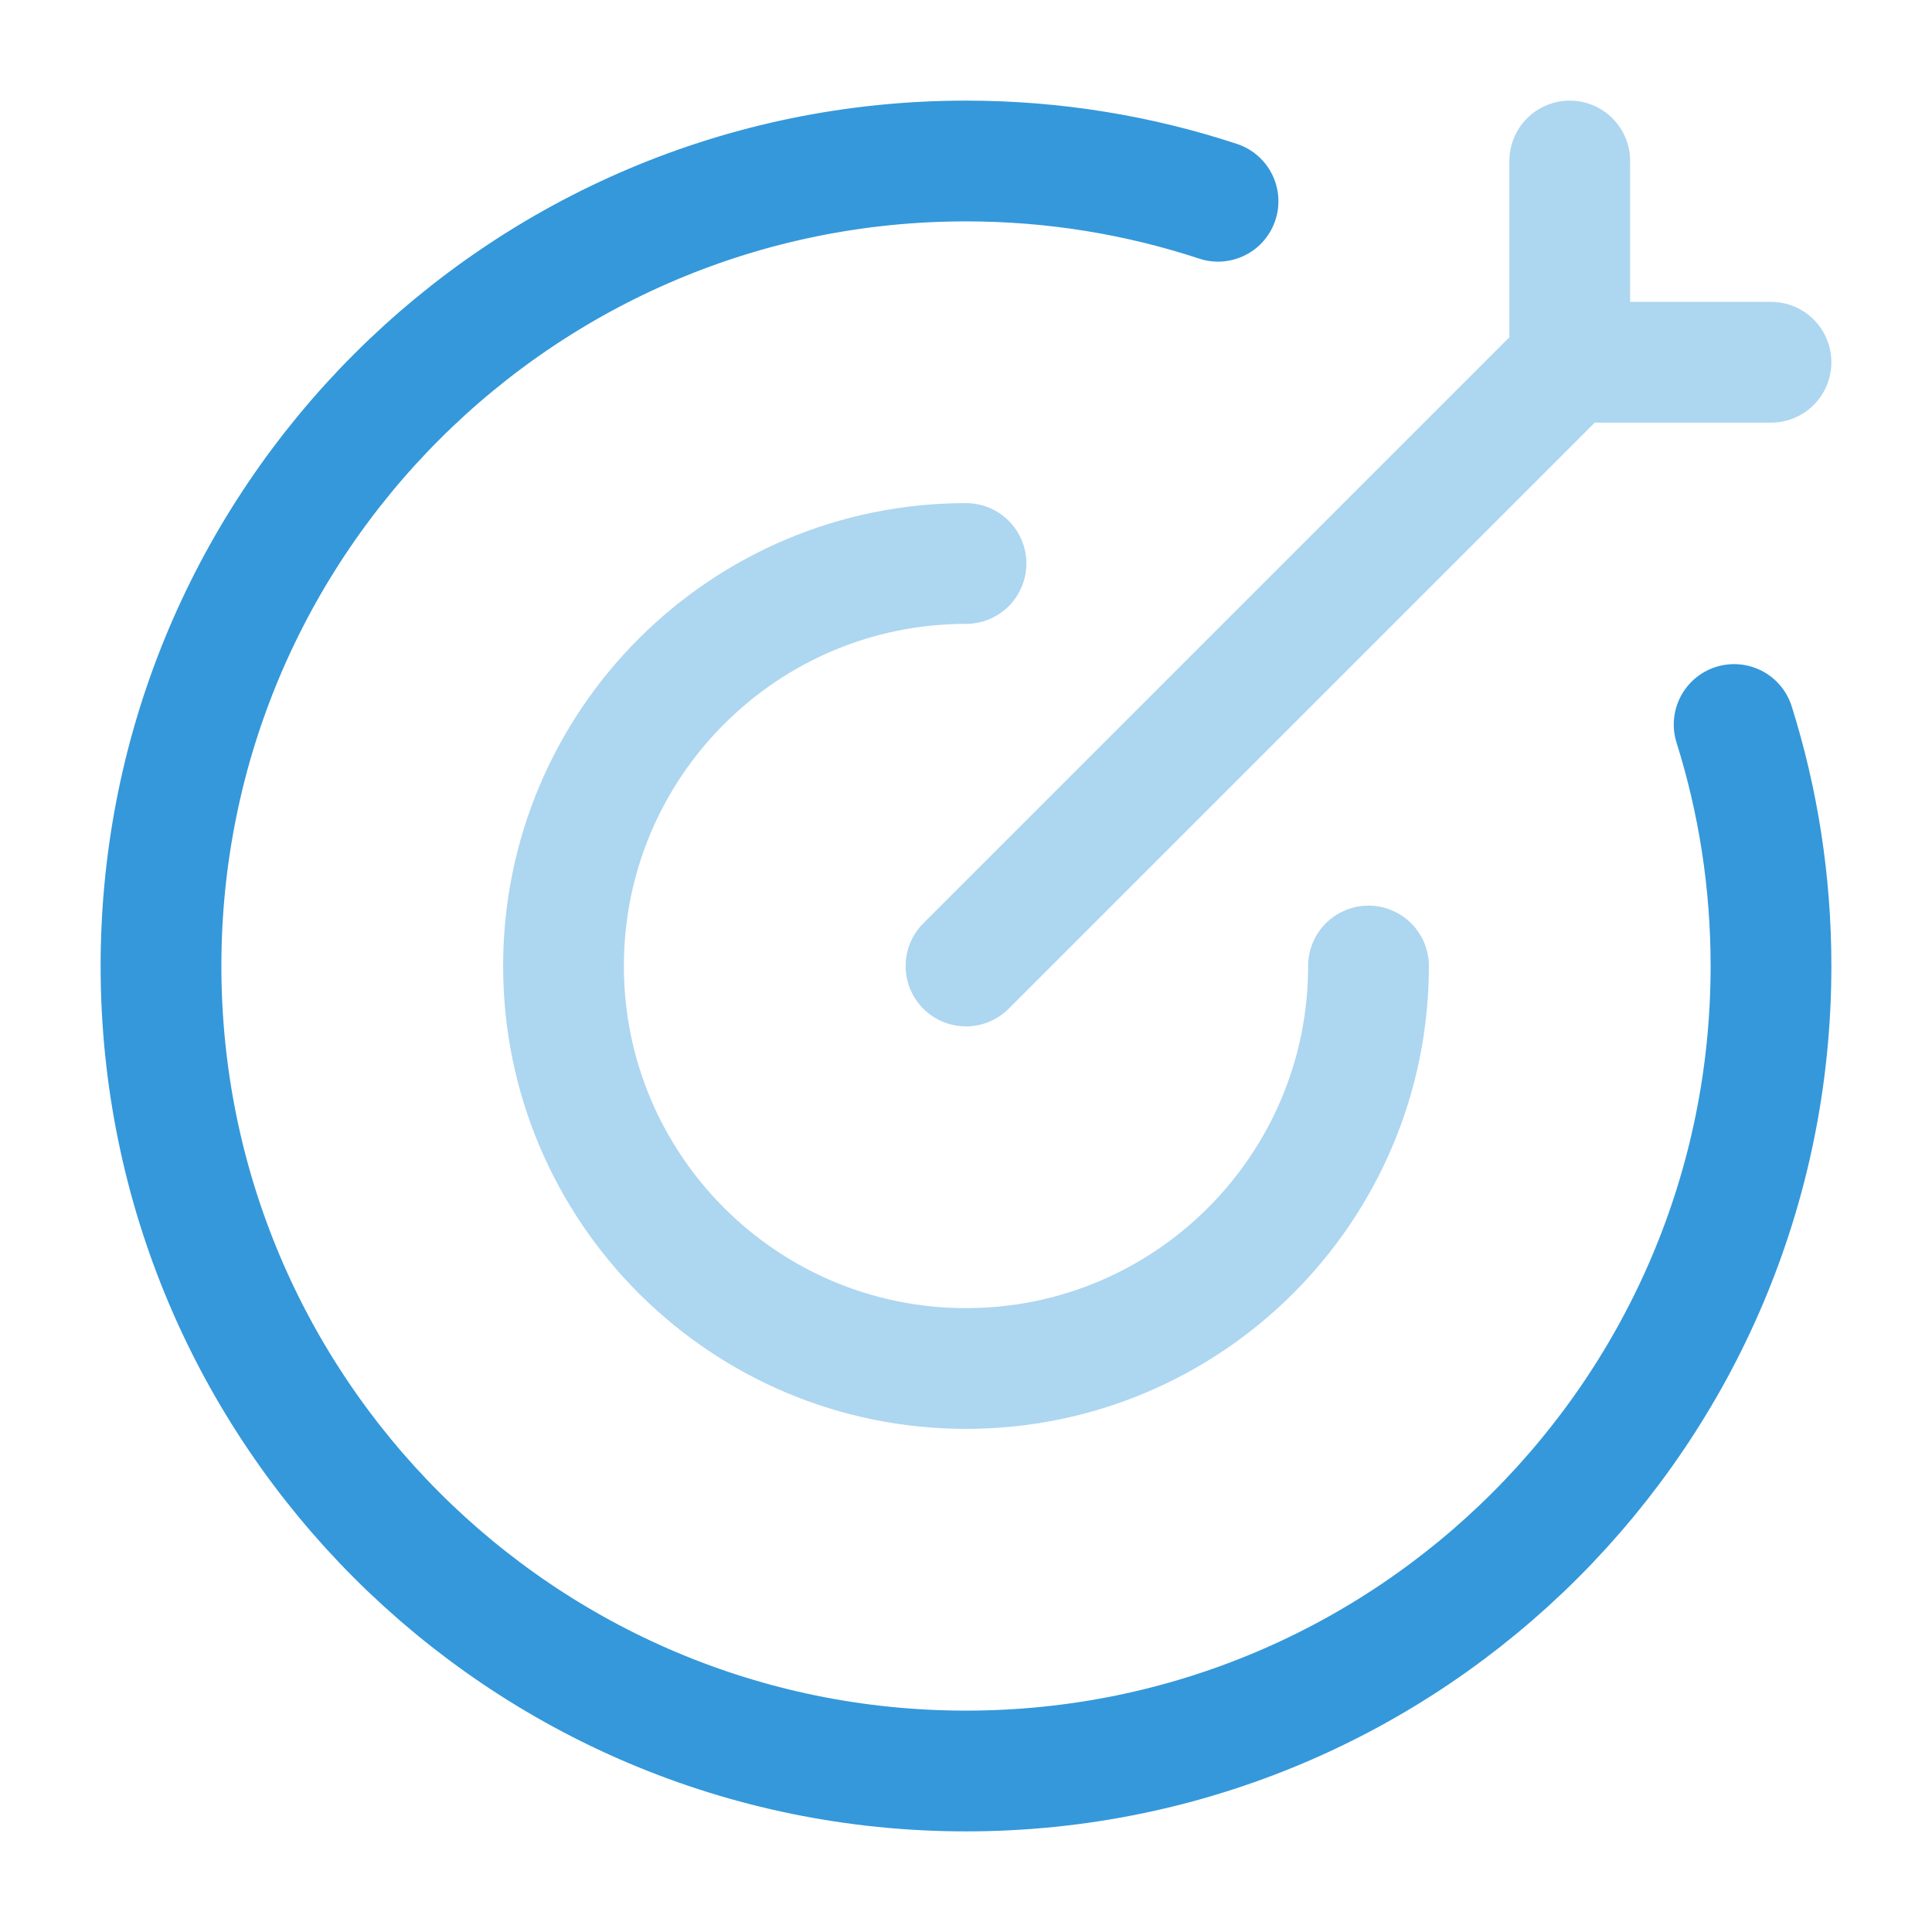 <svg xmlns="http://www.w3.org/2000/svg" viewBox="0 0 24 24" width="16" height="16" color="#3498db" fill="none">
  <path d="M15.131 2.5C14.146 2.176 13.094 2 12 2C6.477 2 2 6.477 2 12C2 17.523 6.477 22 12 22C17.523 22 22 17.523 22 12C22 10.955 21.84 9.947 21.542 9" stroke="currentColor" stroke-width="1.5" stroke-linecap="round"></path>
  <path opacity="0.4" d="M17 12C17 14.761 14.761 17 12 17C9.239 17 7 14.761 7 12C7 9.239 9.239 7 12 7" stroke="currentColor" stroke-width="1.5" stroke-linecap="round" stroke-linejoin="round"></path>
  <path opacity="0.4" d="M19.5 4.5L12 12M19.5 4.5V2M19.5 4.5H22" stroke="currentColor" stroke-width="1.5" stroke-linecap="round" stroke-linejoin="round"></path>
</svg>
